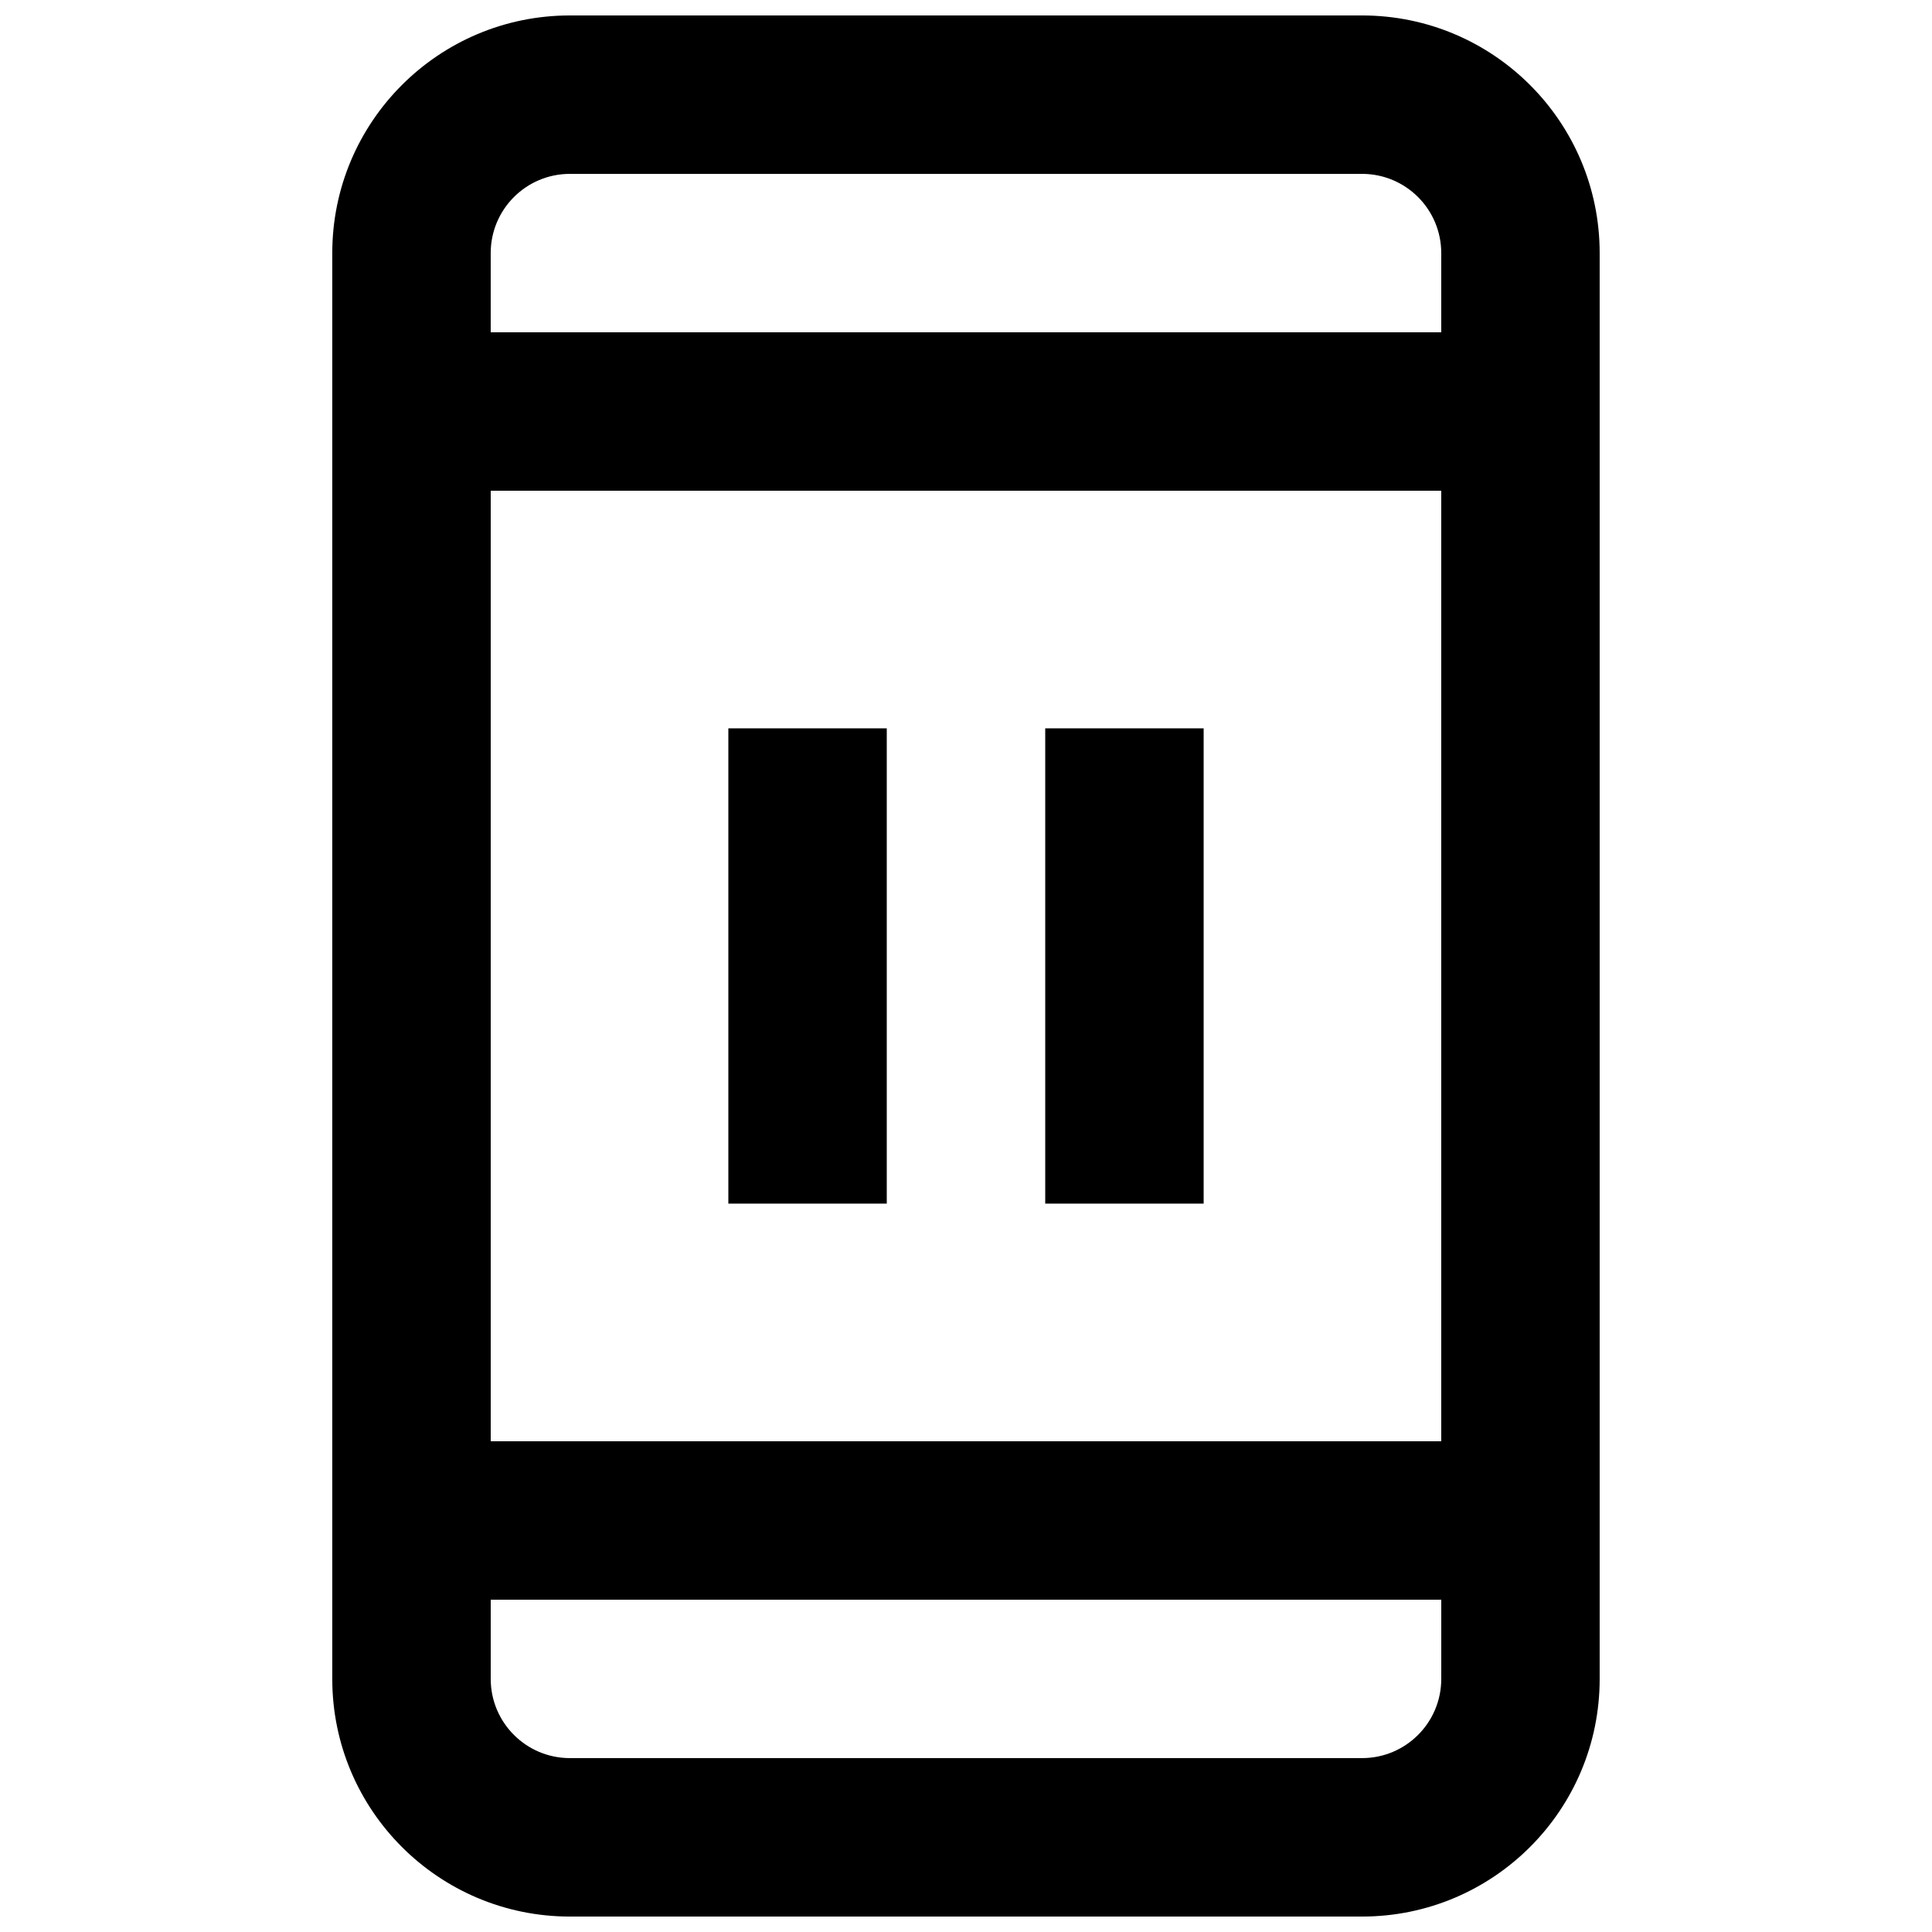 <?xml version="1.0" encoding="UTF-8"?>
<!-- Uploaded to: ICON Repo, www.iconrepo.com, Generator: ICON Repo Mixer Tools -->
<svg width="800px" height="800px" version="1.1" viewBox="144 144 512 512" xmlns="http://www.w3.org/2000/svg">
 <defs>
  <clipPath id="a">
   <path d="m232 148.09h336v503.81h-336z"/>
  </clipPath>
 </defs>
 <path d="m337.02 337.02h41.984v125.95h-41.984z"/>
 <path d="m462.98 337.02h-41.984v125.95h41.984z"/>
 <g clip-path="url(#a)">
  <path d="m567.93 211.07c0-34.781-28.191-62.977-62.977-62.977h-209.92c-34.781 0-62.977 28.195-62.977 62.977v377.86c0 34.781 28.195 62.977 62.977 62.977h209.92c34.785 0 62.977-28.195 62.977-62.977zm-41.984 20.992v-20.992c0-11.594-9.395-20.992-20.992-20.992h-209.92c-11.594 0-20.992 9.398-20.992 20.992v20.992zm-251.9 335.87v20.992c0 11.594 9.398 20.992 20.992 20.992h209.92c11.598 0 20.992-9.398 20.992-20.992v-20.992zm251.9-41.984h-251.9v-251.9h251.9z" fill-rule="evenodd"/>
 </g>
</svg>